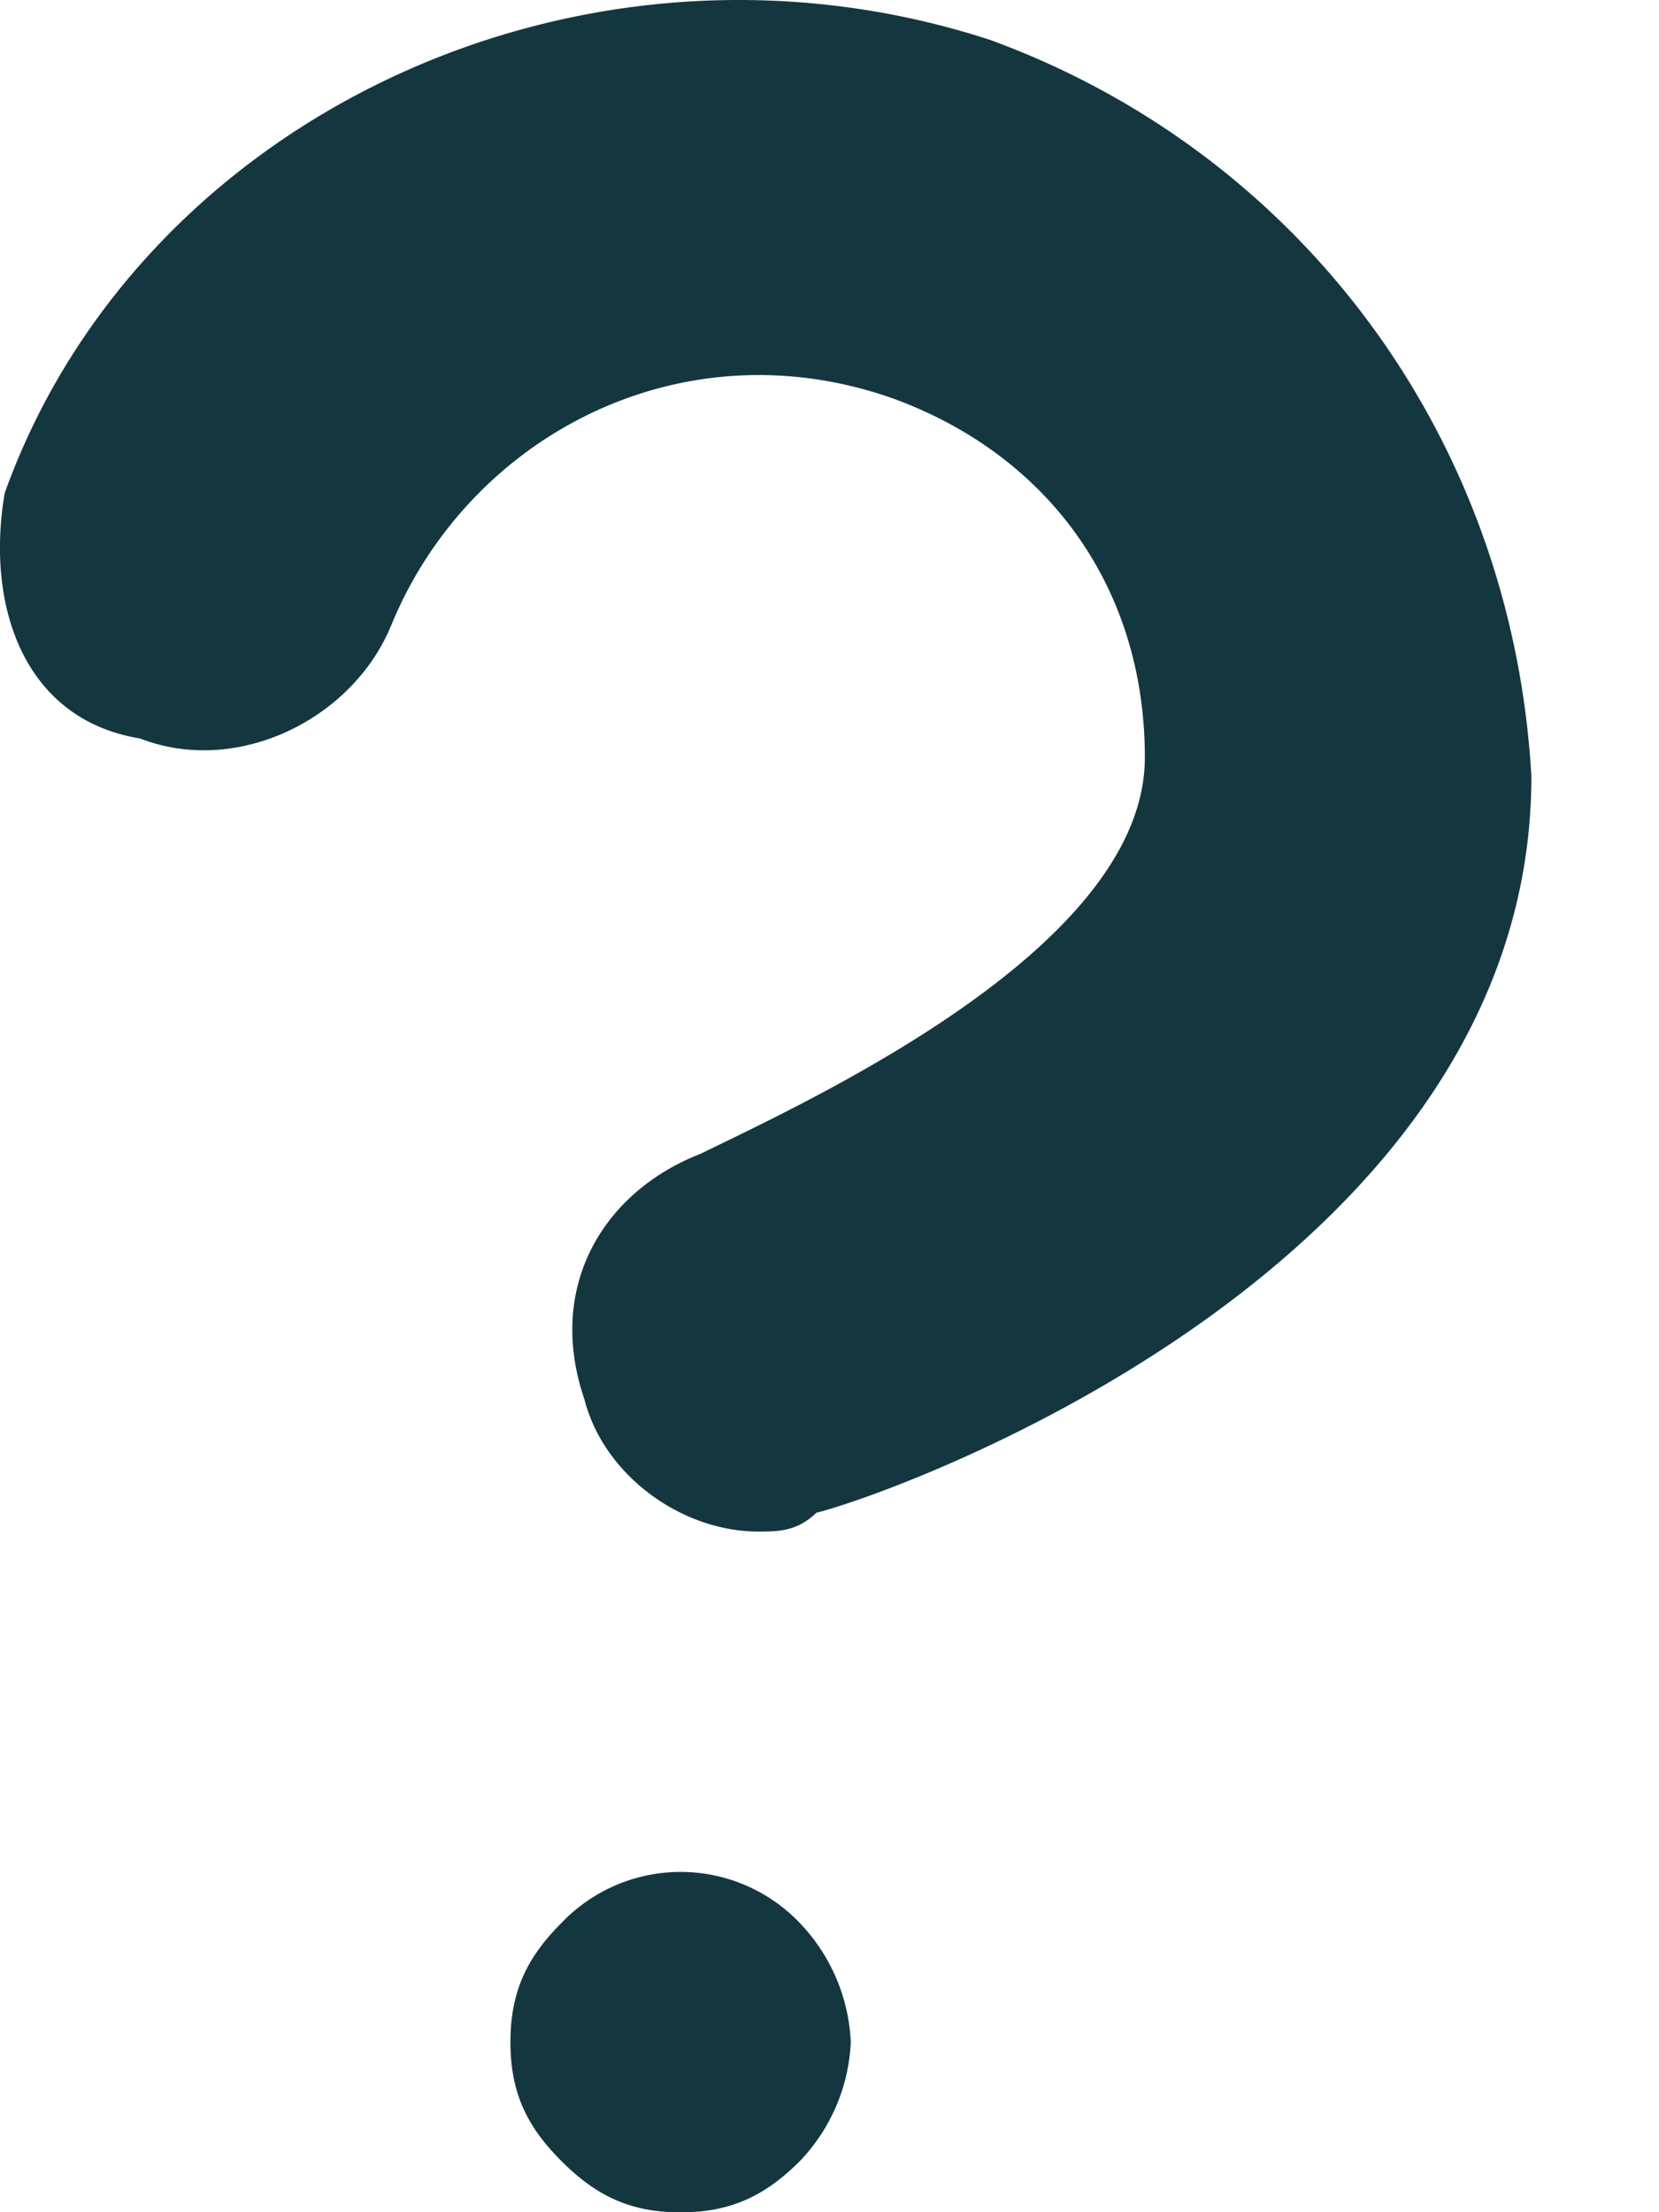 <svg width="12" height="16" fill="none" xmlns="http://www.w3.org/2000/svg"><path d="M7.163.289C4.228-.668 1.013.835.034 3.566c-.14.82.141 1.639.979 1.775.7.273 1.537-.136 1.817-.819.56-1.365 2.097-2.185 3.635-1.638 1.117.41 1.816 1.364 1.816 2.594 0 1.365-2.376 2.458-3.214 2.867-.7.273-1.119.957-.84 1.775.14.548.7.957 1.259.957.14 0 .279 0 .419-.136.56-.137 5.172-1.776 5.172-5.327C10.937 3.157 9.4 1.107 7.163.289zM4.061 13.908c-.246.246-.369.492-.369.862 0 .369.123.615.37.861.246.246.492.37.861.37s.615-.124.862-.37a1.33 1.33 0 00.369-.861 1.33 1.33 0 00-.369-.862 1.191 1.191 0 00-1.724 0z" fill="#14373F"/></svg>